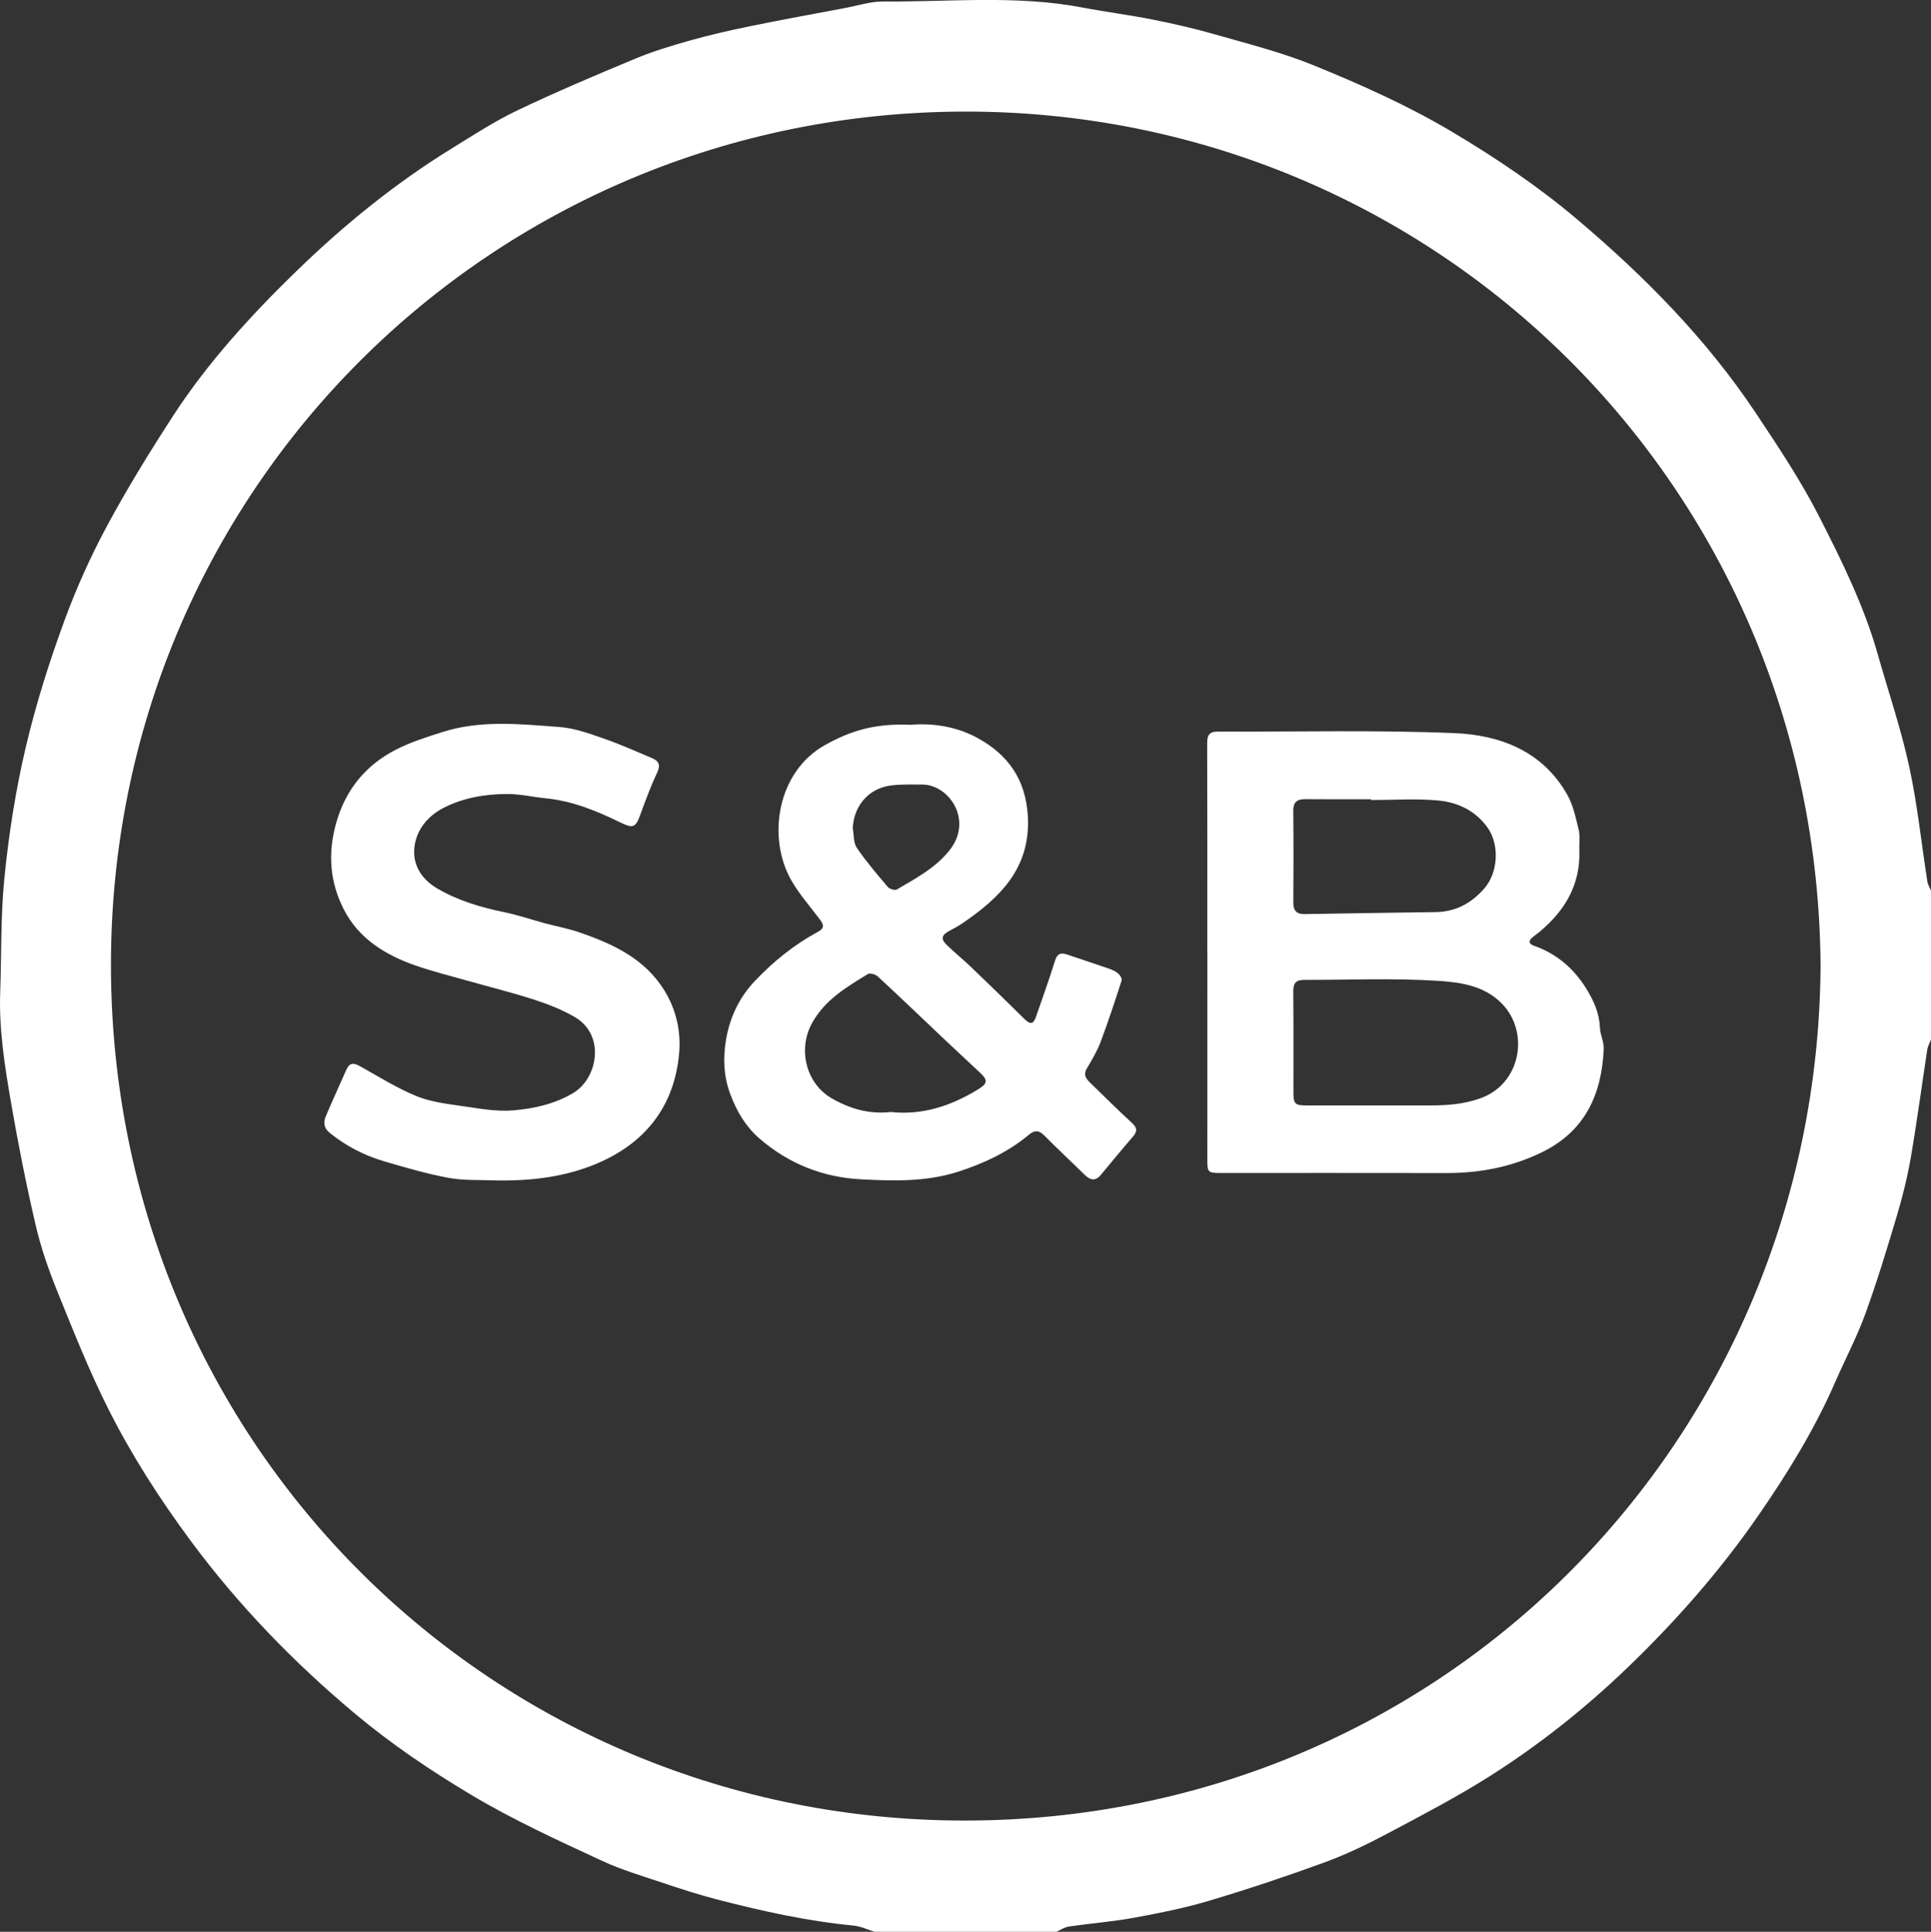 <?xml version="1.0" encoding="utf-8"?>
<!-- Generator: Adobe Illustrator 26.2.1, SVG Export Plug-In . SVG Version: 6.00 Build 0)  -->
<svg version="1.1" id="Layer_1" xmlns="http://www.w3.org/2000/svg" xmlns:xlink="http://www.w3.org/1999/xlink" x="0px" y="0px"
	 viewBox="0 0 999.02 999.32" style="enable-background:new 0 0 999.02 999.32;" xml:space="preserve">
<rect x="0" y="0" width="999.02" height="999.32" fill="#333333" stroke="none"/>
<style type="text/css">
	.st0{fill:#FFFFFF;}
</style>
<path class="st0" d="M546.45,999.32c-31.3,0-62.61,0-93.91,0c-3.67-1.11-7.29-2.87-11.03-3.23c-23.92-2.3-47.28-7.49-70.47-13.48
	c-9.79-2.53-19.43-5.68-29.02-8.9c-10.23-3.43-20.67-6.53-30.43-11.05c-23.02-10.67-46.09-21.2-67.98-34.28
	c-21.05-12.58-41.3-26.28-60.01-41.94c-31.71-26.54-60.34-56.12-85.06-89.52c-15.99-21.6-30.44-44.1-42.46-67.98
	c-9.91-19.67-18.05-40.26-26.34-60.71c-4.48-11.06-8.49-22.46-11.2-34.06c-4.9-21.02-9.12-42.22-12.78-63.49
	c-3.27-18.97-6.35-38.04-5.65-57.46c0.7-19.58,0.21-39.26,2.13-58.71c2.27-22.96,5.85-45.76,11.18-68.37
	c5.21-22.08,12.04-43.57,19.78-64.74c6.14-16.79,13.53-33.28,22-49.03c10.52-19.57,22.21-38.56,34.32-57.21
	c18.03-27.74,40.29-52.04,63.97-75.04c24.53-23.82,50.95-45.28,80.1-63.25c11.16-6.88,22.22-14.11,34.01-19.74
	c20.05-9.57,40.55-18.24,61.07-26.78c9.16-3.81,18.74-6.71,28.31-9.4c10.23-2.87,20.62-5.25,31.04-7.38
	c16.44-3.36,32.95-6.36,49.45-9.47c6.5-1.23,13.04-3.39,19.54-3.33c34.34,0.29,68.8-3.41,102.96,3.12
	c12.08,2.31,24.31,3.84,36.37,6.24c10.75,2.14,21.48,4.58,32.01,7.6c17.2,4.95,34.72,9.3,51.23,16.04
	c24.54,10.02,48.8,20.8,71.73,34.46c22.64,13.48,44.44,28.15,64.49,45.1c34.92,29.51,66.97,61.92,92.47,100.16
	c11.69,17.54,23.46,35.21,33.01,53.94c11.66,22.87,23.11,46.03,30.17,70.95c5.48,19.32,11.99,38.41,16.26,58
	c4.28,19.62,6.31,39.72,9.42,59.59c0.26,1.66,1.25,3.21,1.9,4.82c0,25.64,0,51.29,0,76.93c-0.67,1.76-1.67,3.48-1.95,5.3
	c-2.86,18.57-5.31,37.2-8.5,55.71c-1.75,10.13-4.24,20.2-7.18,30.06c-5.11,17.17-10.34,34.33-16.46,51.15
	c-4.3,11.82-10.26,23.02-15.29,34.59c-10.71,24.64-24.69,47.39-39.93,69.41c-19.84,28.7-42.74,54.74-67.9,78.91
	c-21.81,20.94-45.36,39.66-70.8,55.8c-17.21,10.92-35.37,20.39-53.4,29.95c-10.54,5.59-21.39,10.82-32.57,14.9
	c-19.63,7.17-39.49,13.79-59.52,19.77c-12.71,3.79-25.82,6.4-38.88,8.79c-11.11,2.03-22.44,2.89-33.63,4.52
	C550.74,996.91,548.63,998.38,546.45,999.32z M941.89,499.9c-1.51-248.71-199.98-442.49-442.7-442.18
	C253.43,58.04,56.96,254.77,57.4,499.9c0.45,248.1,198.5,442.35,442.56,441.87C747.33,941.29,940.22,744,941.89,499.9z"/>
<path class="st0" d="M624.61,492.77c0-36.12,0.06-72.25-0.07-108.37c-0.02-4.29,1.34-5.99,5.71-5.97
	c40.78,0.19,81.6-0.87,122.32,0.82c23.56,0.98,45.46,9.32,58.2,31.72c3.1,5.45,4.45,12,5.97,18.2c0.81,3.31,0.21,6.96,0.34,10.45
	c0.7,17.92-7.42,31.53-20.78,42.58c-1.15,0.95-2.42,1.77-3.55,2.76c-2.2,1.92-1.73,3.36,0.92,4.29
	c11.76,4.14,20.69,11.9,27.11,22.34c3.7,6.02,6.68,12.48,6.94,19.92c0.13,3.76,2.16,7.51,1.99,11.2
	c-1.1,23.59-9.69,42.61-32.32,53.52c-15.61,7.53-31.89,10.62-49.04,10.59c-38.95-0.08-77.9-0.02-116.85-0.03
	c-6.64,0-6.88-0.33-6.87-7.15c0.02-35.62,0.01-71.25,0.01-106.87C624.62,492.77,624.62,492.77,624.61,492.77z M714.64,571.83
	c8.48,0,16.97,0,25.45,0c8.79,0,17.28-0.62,25.85-3.7c20.98-7.55,25.36-33.95,11.38-48.65c-9.46-9.95-22.39-11.42-34.42-12.16
	c-22.7-1.39-45.56-0.39-68.34-0.43c-4.04-0.01-5.5,1.75-5.47,5.81c0.16,17.47,0.07,34.94,0.08,52.4c0,5.87,0.75,6.71,6.55,6.73
	C688.69,571.86,701.66,571.83,714.64,571.83z M709.37,413.86c0-0.14,0-0.27,0-0.41c-11.31,0-22.62,0.08-33.93-0.04
	c-4.32-0.05-6.4,1.39-6.35,6.06c0.16,15.8,0.13,31.6,0.03,47.4c-0.03,4.2,1.63,6.07,5.92,5.99c22.59-0.4,45.18-0.71,67.77-1.03
	c10.26-0.15,18.4-4.58,25.06-12.17c7.22-8.22,8.06-22.67,1.73-31.55c-6.21-8.7-15.35-13.04-25.35-14
	C732.73,413.01,721.01,413.86,709.37,413.86z"/>
<path class="st0" d="M471.09,374.94c10.99-0.93,23.17,0.65,34.29,6.63c16.17,8.69,25.37,21.72,26.39,40.85
	c1.42,26.55-14.27,41.83-33.76,55.13c-2.19,1.49-4.53,2.78-6.88,4.01c-3.98,2.08-4.54,4.11-1.38,7.2
	c4.03,3.94,8.45,7.48,12.53,11.39c9.37,8.97,18.69,18,27.9,27.14c2.73,2.71,4.45,2.57,5.71-1.07c3.35-9.7,6.87-19.34,9.9-29.14
	c1.14-3.67,2.85-4.48,6.18-3.35c7.22,2.46,14.48,4.82,21.68,7.32c1.71,0.59,3.49,1.36,4.84,2.51c0.98,0.83,2.11,2.68,1.8,3.63
	c-3.45,10.69-6.95,21.37-10.91,31.87c-1.8,4.77-4.48,9.24-7.09,13.65c-2.09,3.54-0.1,5.62,2.1,7.76c7.04,6.84,14,13.76,21.22,20.4
	c2.67,2.46,2.97,4.29,0.56,7.07c-5.67,6.52-11.12,13.22-16.66,19.85c-2.87,3.43-5.57,2.67-8.43-0.15
	c-6.88-6.76-13.96-13.32-20.74-20.18c-2.82-2.85-5-2.96-8.08-0.41c-10.88,9.04-23.5,14.9-36.86,19.16
	c-16.29,5.19-33.12,4.72-49.89,3.85c-19.87-1.03-37.56-8.09-52.6-21.11c-7.1-6.14-11.71-13.92-15.1-22.99
	c-3.51-9.4-3.75-18.73-2.22-27.93c1.88-11.32,6.65-21.79,14.79-30.4c9.67-10.22,20.46-18.96,32.87-25.64
	c4.25-2.29,2.23-4.58,0.28-7.17c-4.89-6.48-10.33-12.68-14.29-19.7c-12.4-21.98-7.24-55.99,17.75-69.8
	C439.33,378.51,451.59,374.07,471.09,374.94z M460.86,575.23c16.2,1.76,30.94-3.08,44.76-11.45c5.36-3.24,5.66-4.87,1.48-8.8
	c-6.16-5.81-12.39-11.54-18.53-17.35c-11.47-10.85-22.85-21.79-34.44-32.52c-1.17-1.08-4.04-1.92-5.13-1.25
	c-11,6.77-22.11,13.24-28.81,25.26c-7.54,13.53-3.31,31.28,10.07,39.02C439.7,573.59,449.69,576.48,460.86,575.23z M441.19,428.5
	c0.63,3.4,0.3,7.45,2.08,10.07c4.83,7.09,10.45,13.66,16.01,20.22c0.91,1.07,3.68,1.94,4.68,1.35c9.86-5.79,20.11-11.15,27.38-20.41
	c12.3-15.67-0.51-33.85-14.13-33.88c-5.46-0.01-10.99-0.21-16.38,0.49C449.33,407.83,441.65,416.97,441.19,428.5z"/>
<path class="st0" d="M256.53,610.65c-8.14-0.37-16.45,0.13-24.39-1.33c-11.32-2.09-22.45-5.35-33.52-8.61
	c-10.23-3.01-19.6-7.87-27.99-14.63c-3.3-2.66-3.34-5.64-1.97-8.87c3.34-7.92,6.95-15.73,10.42-23.6c1.68-3.83,3.56-4.1,7.45-1.91
	c9.51,5.33,18.85,11.19,28.89,15.3c7.38,3.02,15.69,4.01,23.69,5.17c8.81,1.28,17.85,2.96,26.59,2.21
	c10.59-0.91,21.14-3.25,30.73-8.88c12.83-7.54,17.05-30.15,0.75-39.5c-6.53-3.75-13.72-6.58-20.91-8.9
	c-11.43-3.69-23.11-6.57-34.67-9.85c-8.89-2.52-17.9-4.75-26.61-7.79c-15.59-5.43-29.32-13.81-37.12-29.03
	c-7.33-14.29-8.35-29.32-3.87-44.96c4.88-17.04,15.15-29.55,30.58-37.55c7.7-3.99,16.17-6.65,24.48-9.28
	c19.84-6.29,40.22-4.04,60.39-2.56c7.72,0.56,15.38,3.38,22.81,5.94c8.54,2.94,16.8,6.68,25.14,10.19c3.47,1.46,4.46,3.51,2.59,7.47
	c-3.4,7.18-6.13,14.69-8.87,22.16c-2.34,6.4-3.83,6.72-10.03,3.69c-12.23-5.98-24.79-11.17-38.57-12.54
	c-6.73-0.67-13.44-2.27-20.16-2.25c-11.48,0.03-22.88,1.96-33.14,7.31c-8.31,4.33-14.23,11.83-14.9,21.11
	c-0.62,8.61,3.93,15.78,11.9,20.45c10.88,6.36,22.65,9.8,34.88,12.32c7.07,1.45,13.95,3.83,20.93,5.71
	c5.9,1.59,11.97,2.68,17.73,4.67c17.45,6.02,33.95,13.63,44.11,30.28c5.99,9.81,8.45,20.97,7.51,32.01
	c-2.31,27.17-17.22,47.88-46.36,58.82C289.2,609.31,273.1,610.89,256.53,610.65z"/>
</svg>
